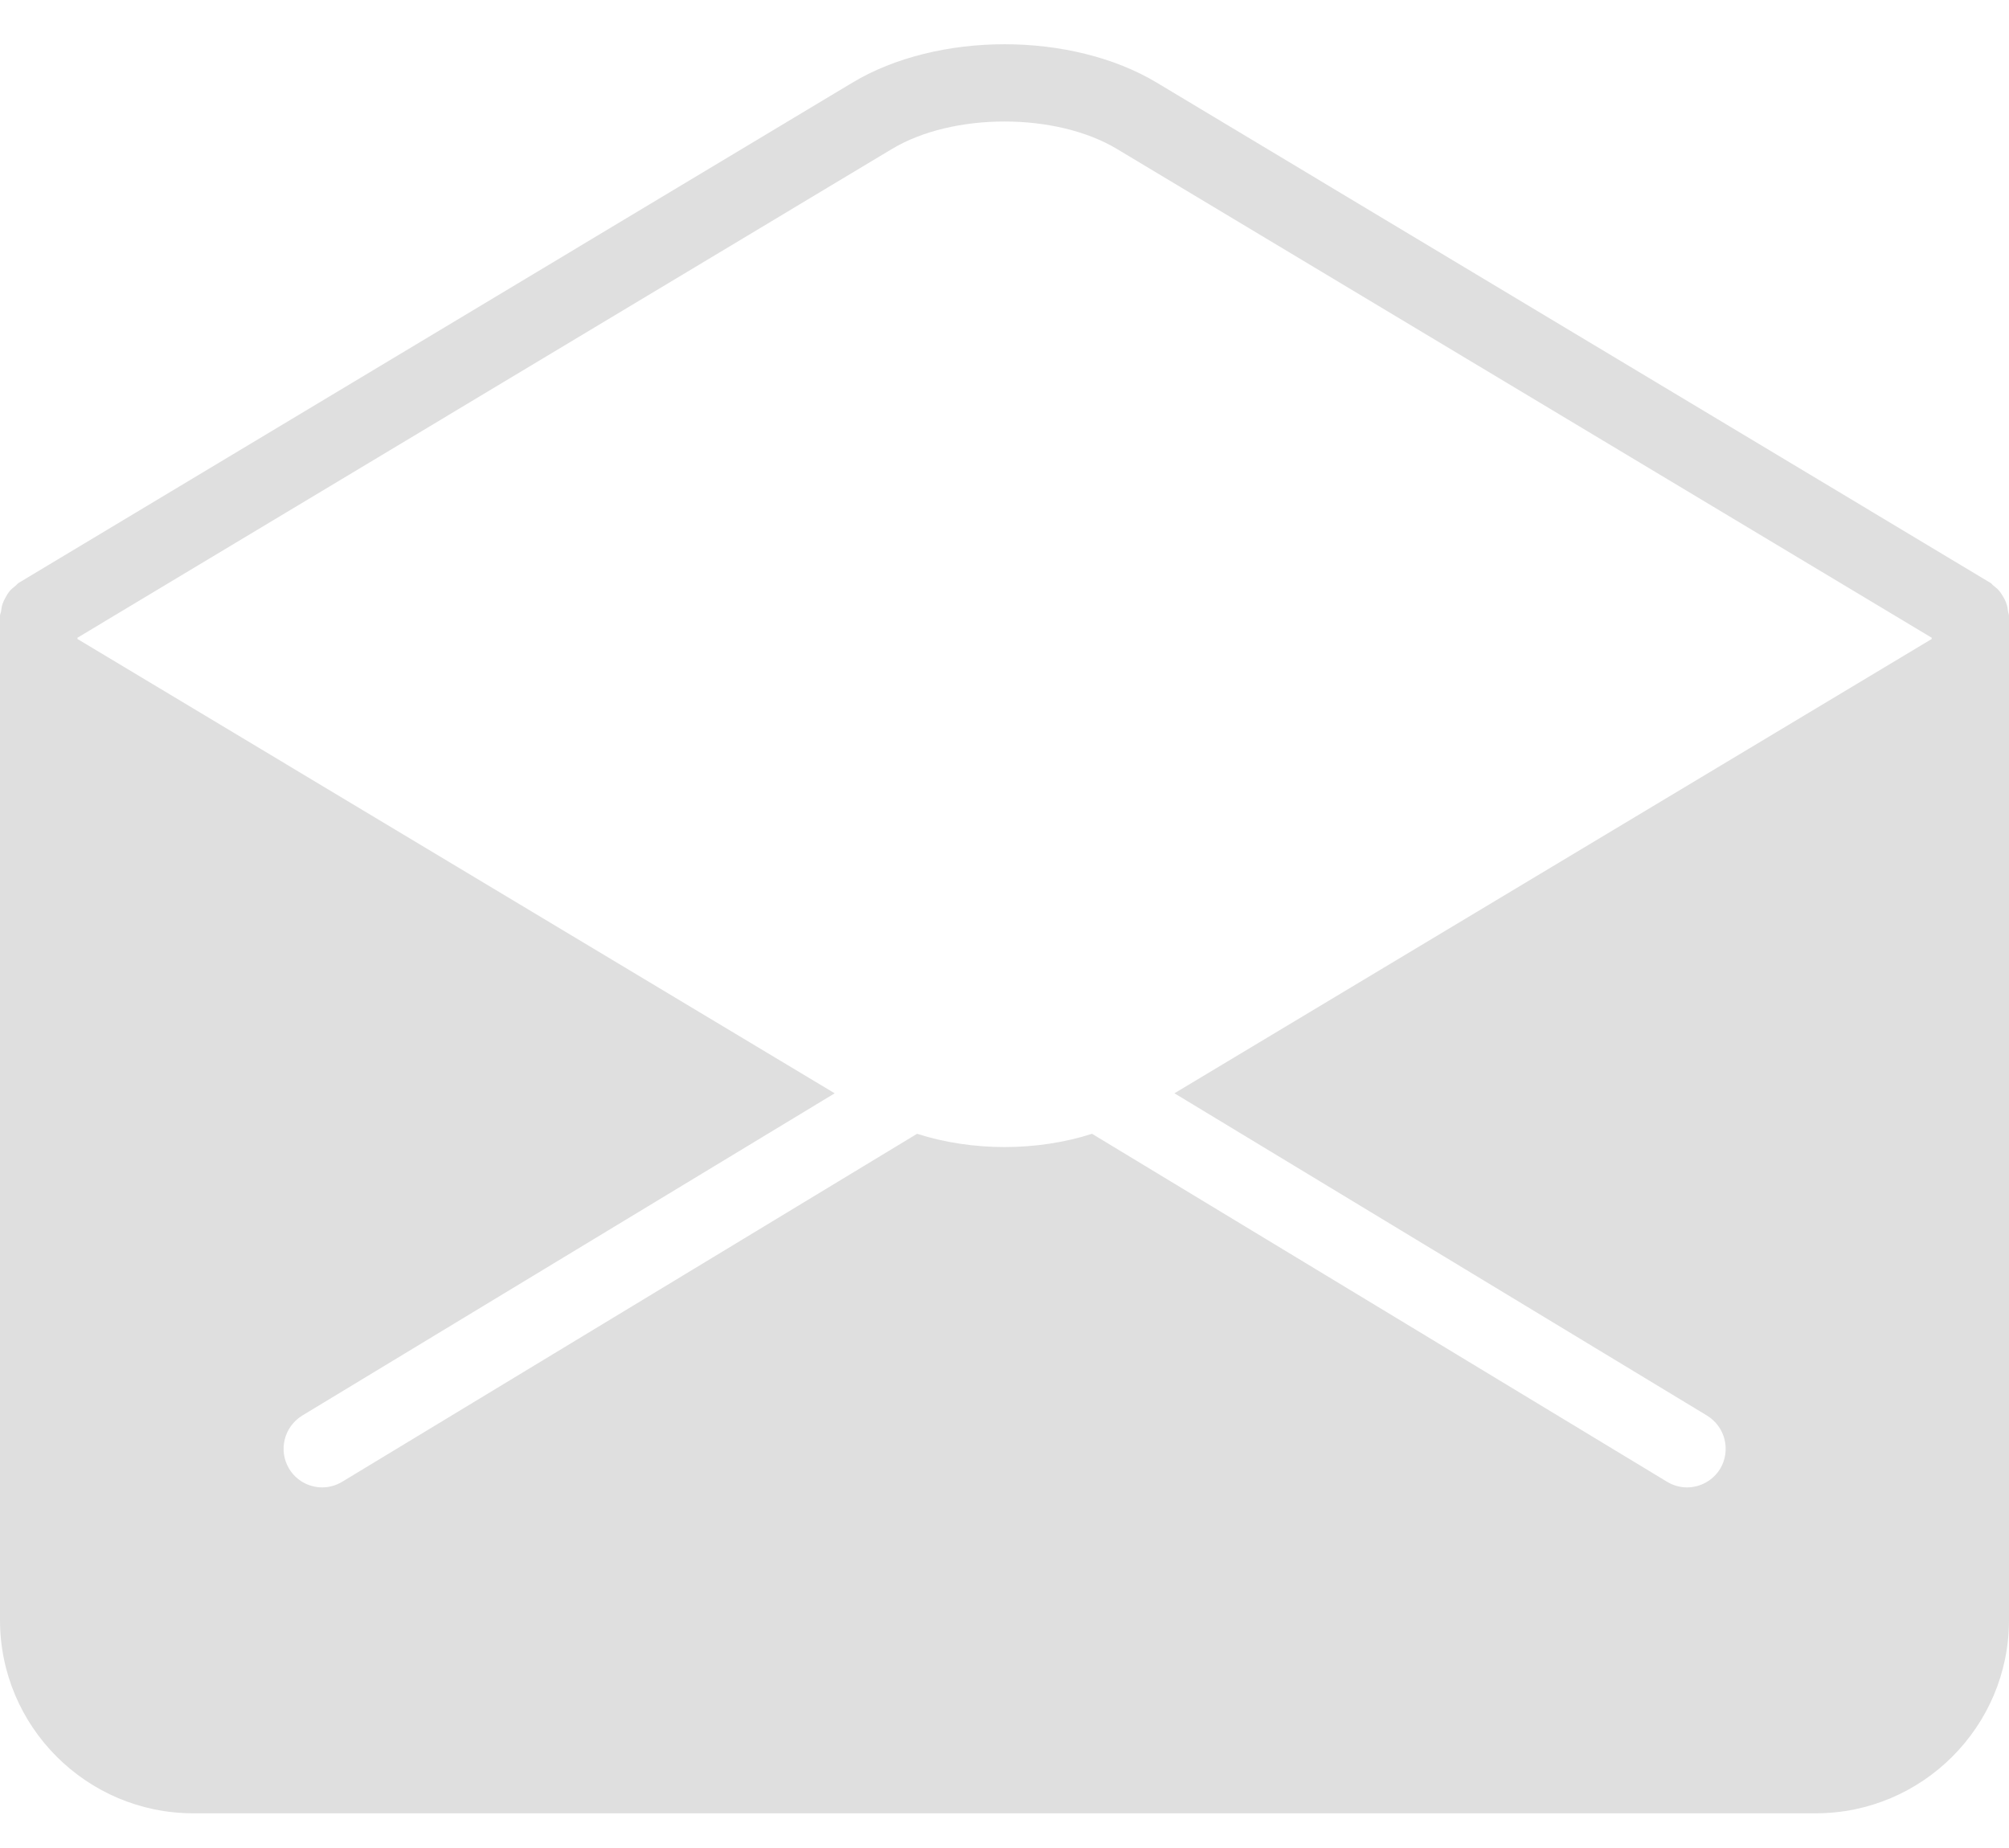 <?xml version="1.0" encoding="UTF-8"?>
<svg width="25px" height="23px" viewBox="0 0 25 23" version="1.1" xmlns="http://www.w3.org/2000/svg" xmlns:xlink="http://www.w3.org/1999/xlink">
    <!-- Generator: Sketch 55 (78076) - https://sketchapp.com -->
    <title>open-envelope-back-interface-symbol-of-email</title>
    <desc>Created with Sketch.</desc>
    <g id="Page-1" stroke="none" stroke-width="1" fill="none" fill-rule="evenodd">
        <g id="open-envelope-back-interface-symbol-of-email" fill="#DFDFDF" fill-rule="nonzero">
            <path d="M24.988,7.61 C24.985,7.576 24.979,7.545 24.968,7.513 C24.959,7.483 24.945,7.457 24.93,7.431 C24.914,7.405 24.9,7.38 24.88,7.356 C24.86,7.331 24.835,7.311 24.808,7.29 C24.792,7.278 24.785,7.263 24.767,7.253 L14.397,1.03 C13.335,0.391 11.667,0.391 10.605,1.03 L0.235,7.253 C0.218,7.263 0.209,7.278 0.194,7.29 C0.167,7.311 0.142,7.331 0.121,7.356 C0.101,7.38 0.086,7.405 0.071,7.432 C0.056,7.458 0.042,7.486 0.033,7.513 C0.022,7.545 0.017,7.576 0.013,7.611 C0.009,7.629 0,7.645 0,7.664 L0,20.164 C0,21.489 1.079,22.568 2.404,22.568 L22.596,22.568 C23.921,22.568 25,21.489 25,20.164 L25,7.664 C25,7.645 24.991,7.629 24.988,7.61 Z M11.098,1.855 C11.858,1.398 13.141,1.398 13.901,1.855 L24.038,7.937 L24.038,7.953 L14.615,13.607 L21.242,17.618 C21.469,17.757 21.542,18.051 21.406,18.28 C21.314,18.429 21.156,18.512 20.993,18.512 C20.909,18.512 20.823,18.489 20.745,18.442 L13.589,14.111 C12.904,14.331 12.099,14.331 11.412,14.111 L4.258,18.442 C4.18,18.489 4.094,18.512 4.01,18.512 C3.847,18.512 3.688,18.429 3.598,18.28 C3.461,18.053 3.534,17.758 3.761,17.618 L10.387,13.607 L0.964,7.953 L0.964,7.937 L11.098,1.855 Z" id="Shape"></path>
        </g>
    </g>
</svg>